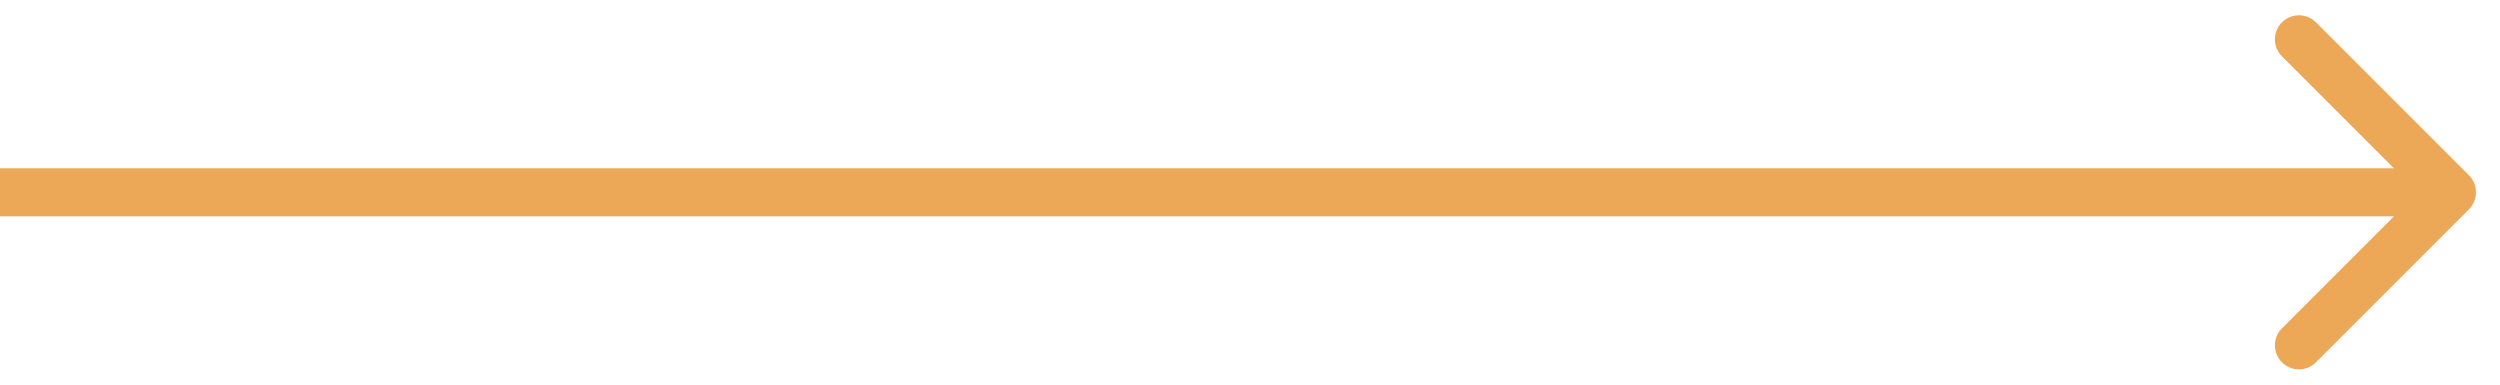 <?xml version="1.0" encoding="UTF-8"?> <svg xmlns="http://www.w3.org/2000/svg" width="52" height="8" viewBox="0 0 52 8" fill="none"> <path d="M51.354 3.646C51.549 3.842 51.549 4.158 51.354 4.354L48.172 7.536C47.976 7.731 47.66 7.731 47.465 7.536C47.269 7.34 47.269 7.024 47.465 6.828L50.293 4L47.465 1.172C47.269 0.976 47.269 0.66 47.465 0.464C47.66 0.269 47.976 0.269 48.172 0.464L51.354 3.646ZM0 3.5L51 3.5V4.5L0 4.5L0 3.5Z" fill="#EDA857"></path> </svg> 